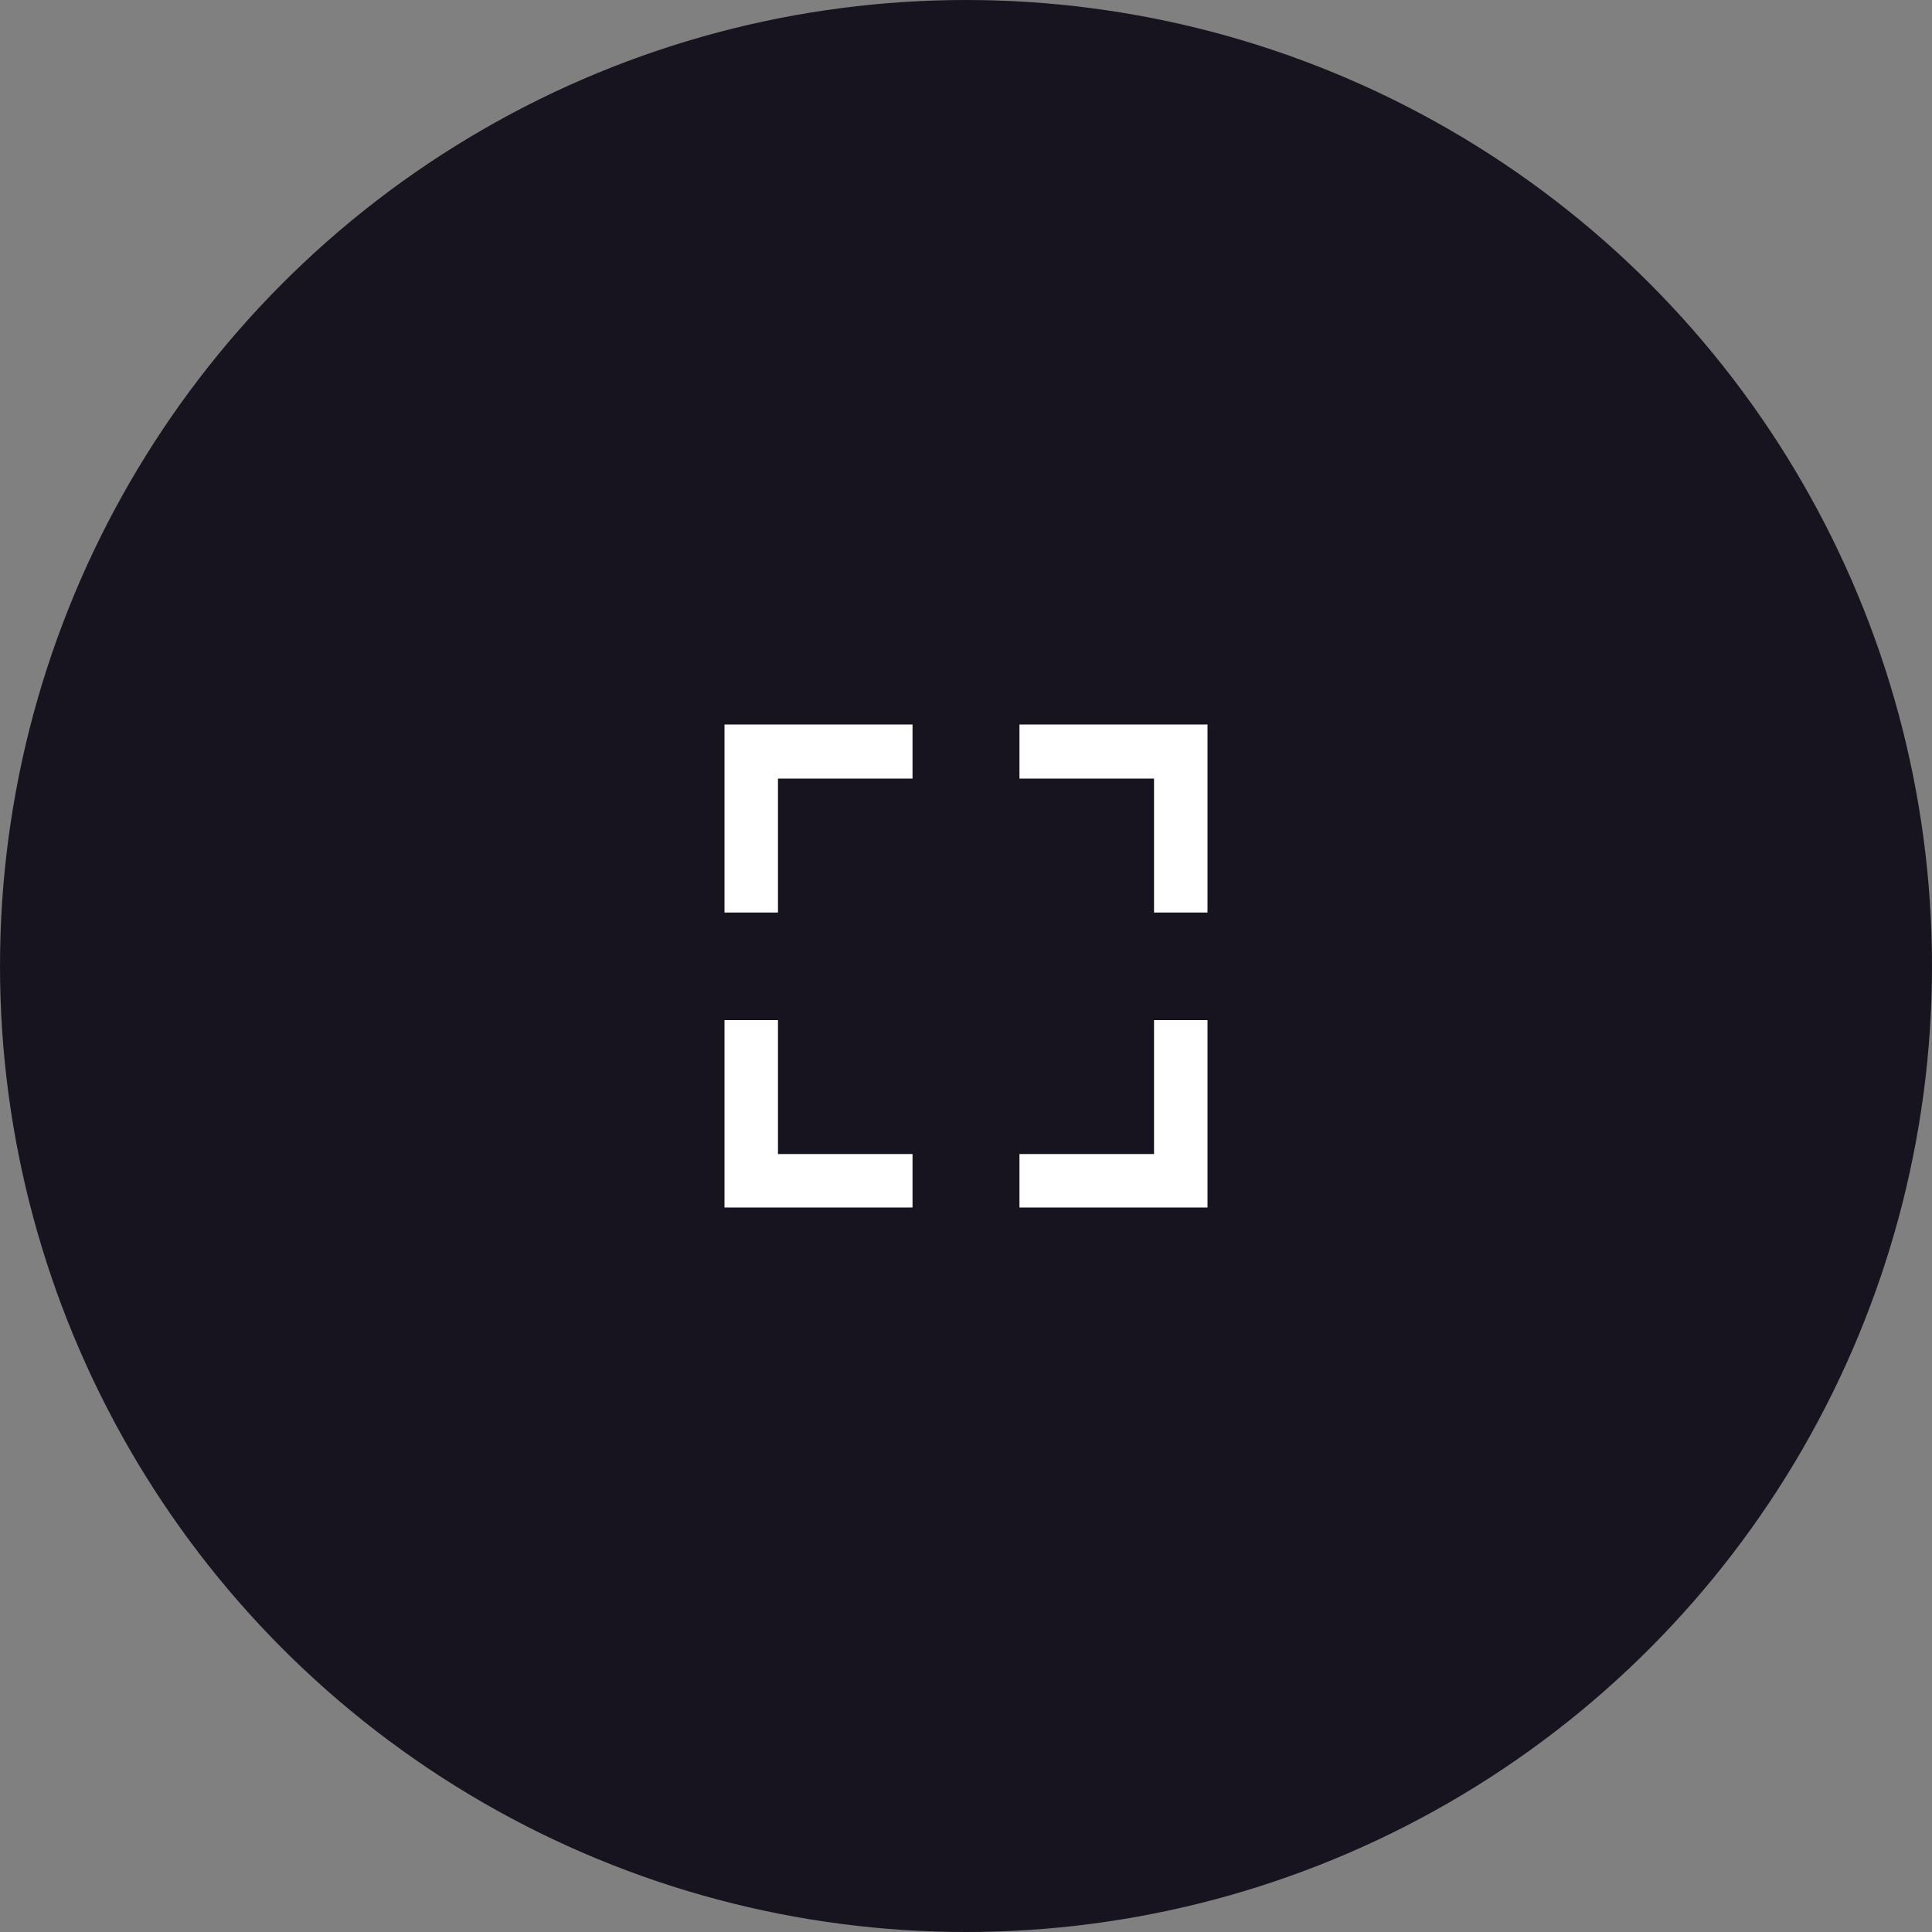 <svg width="40" height="40" viewBox="0 0 40 40" fill="none" xmlns="http://www.w3.org/2000/svg">
<rect x="0" y="0" width="40" height="40" fill="#808080" stroke="none"/>
<circle cx="20" cy="20" r="20" fill="#17141F"/>
<path d="M16.107 16.12H18.893V15H15V18.893H16.107V16.12ZM18.893 23.893H16.107V21.12H15V25H18.893V23.893ZM25 21.12H23.893V23.893H21.107V25H25V21.12ZM23.893 18.893H25V15H21.107V16.12H23.893V18.893Z" fill="white"/>
</svg>
